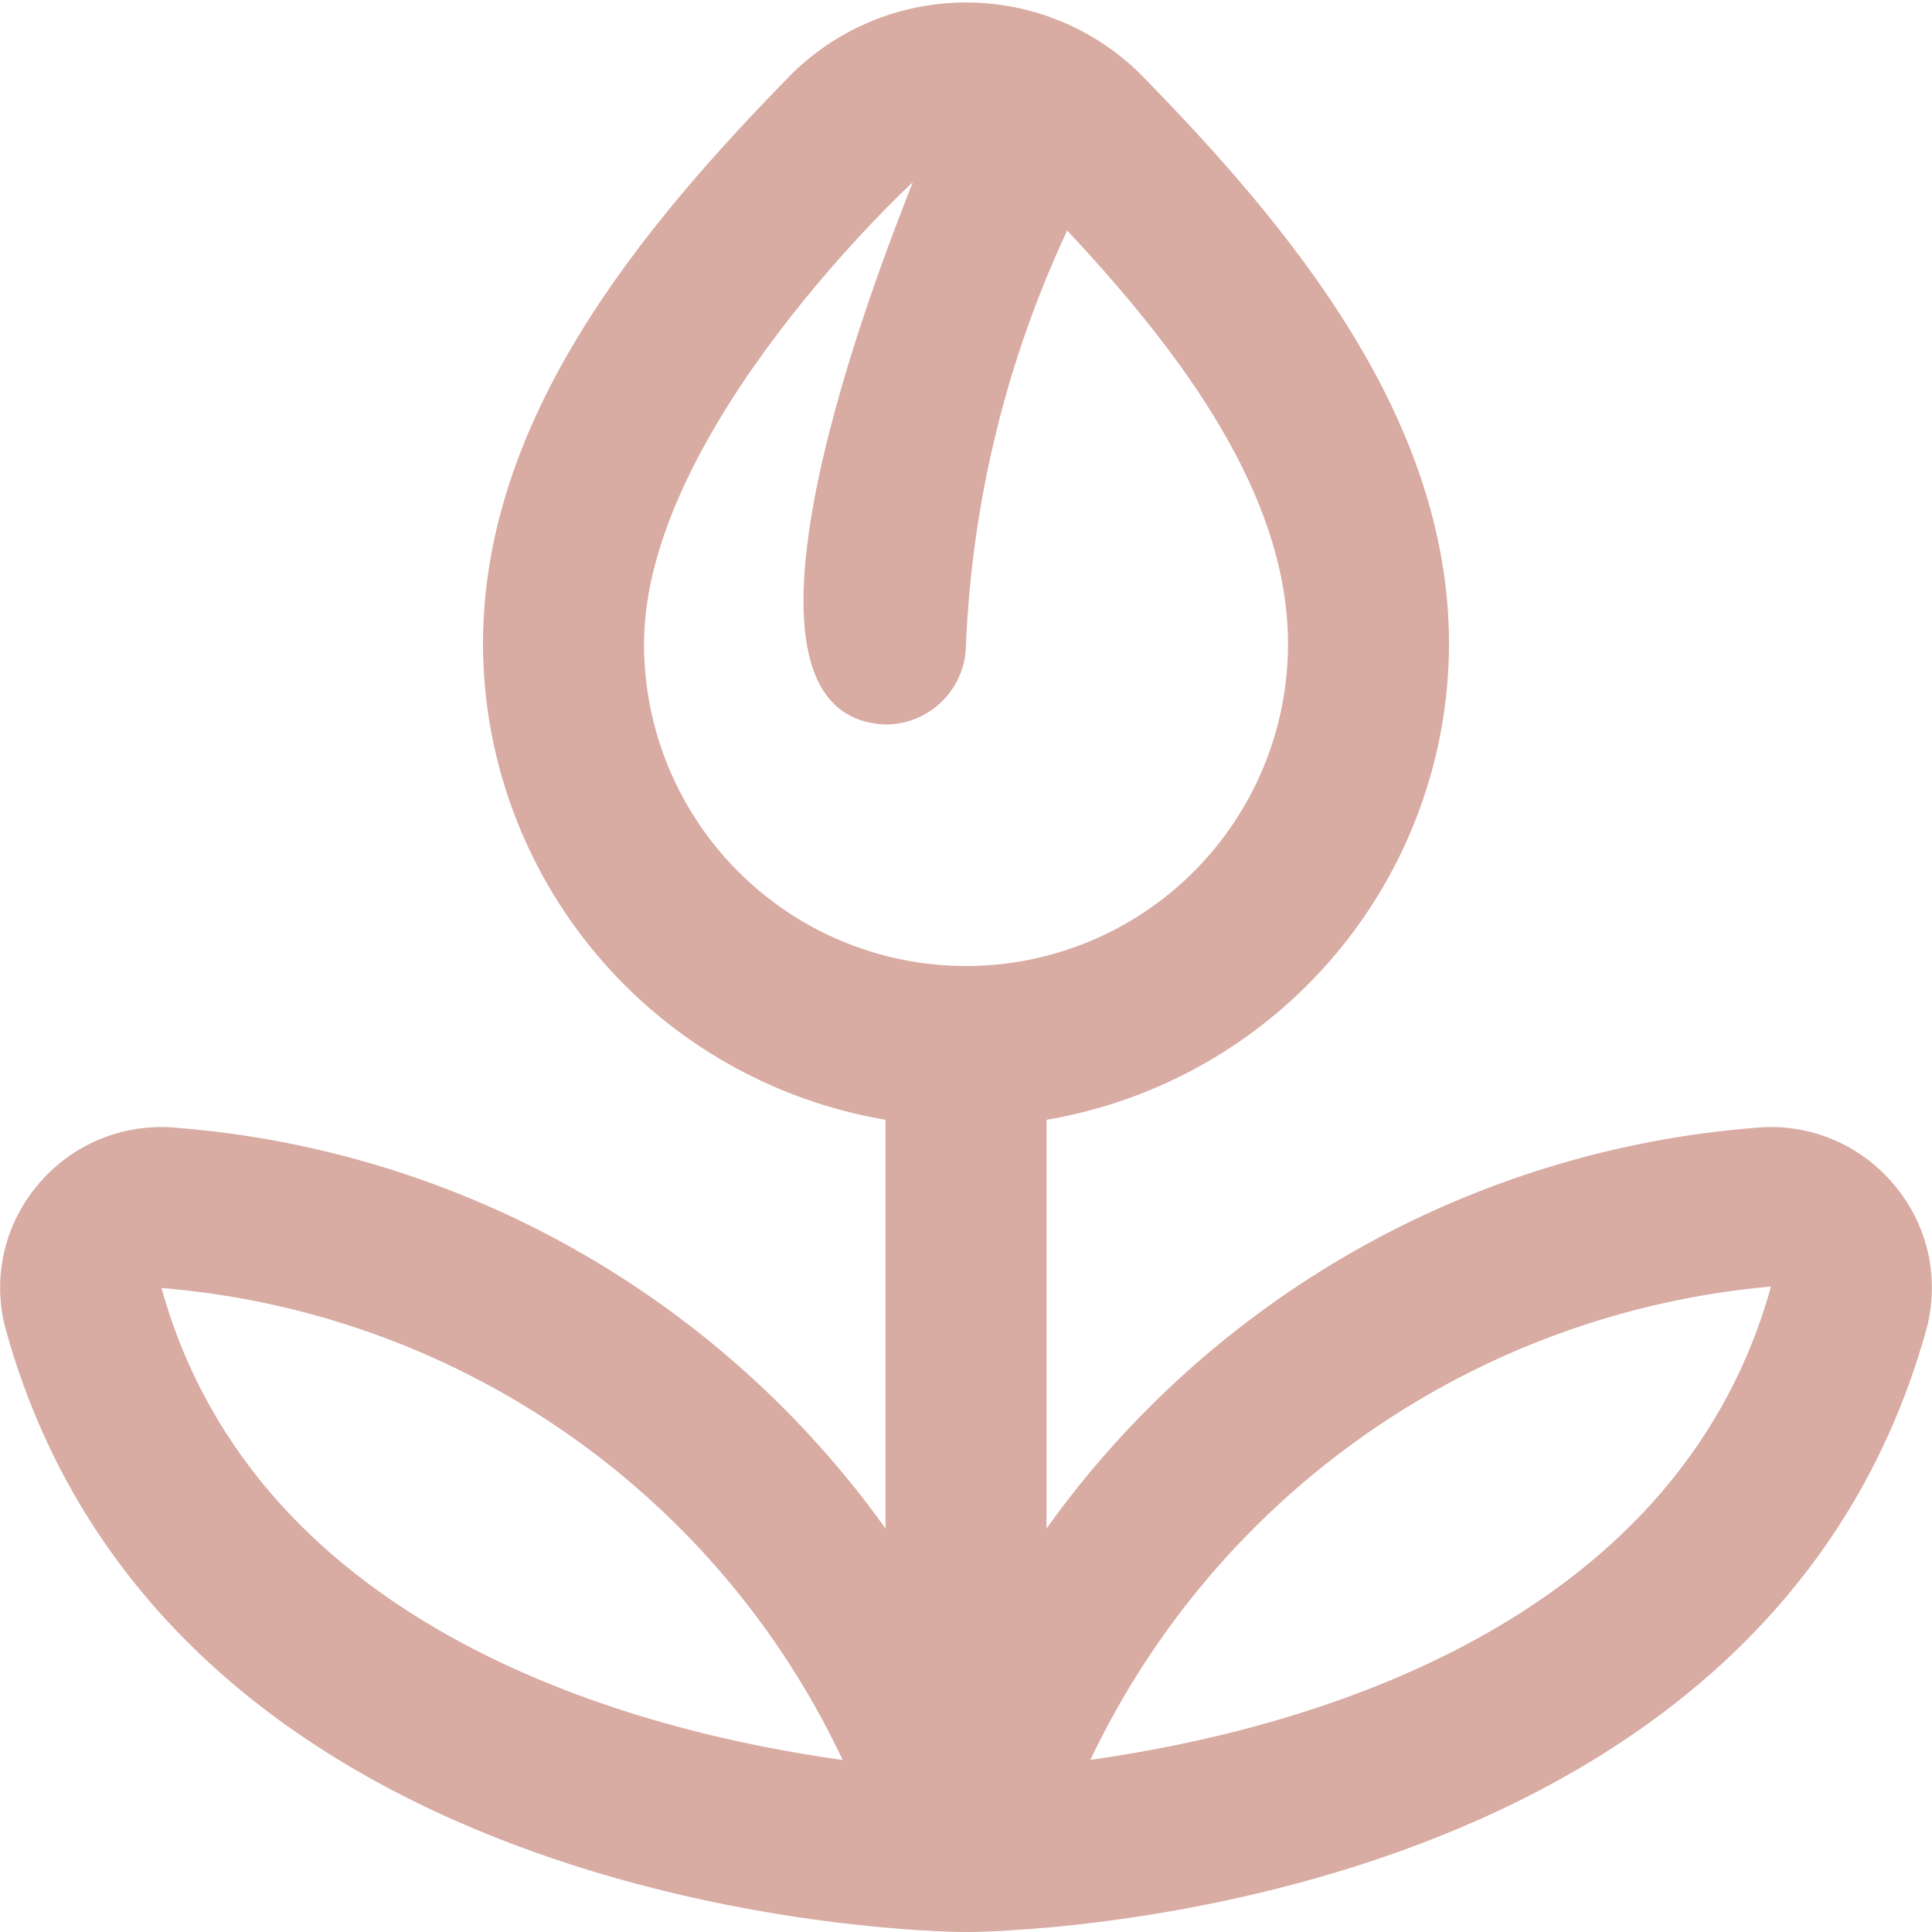 <?xml version="1.0" encoding="UTF-8"?> <svg xmlns="http://www.w3.org/2000/svg" width="56" height="56" viewBox="0 0 56 56" fill="none"> <g clip-path="url(#clip0_119_3772)"> <path d="M54.915 34.359C54.432 33.772 53.812 33.313 53.11 33.022C52.408 32.731 51.645 32.616 50.888 32.689C46.822 33.01 42.876 34.216 39.326 36.222C35.775 38.229 32.706 40.987 30.334 44.304V32.458C33.592 31.904 36.55 30.216 38.685 27.693C40.82 25.17 41.994 21.973 42 18.668C42 12.151 37.467 6.646 33.031 2.122C31.686 0.808 29.881 0.072 28 0.072C26.12 0.072 24.314 0.808 22.97 2.122C18.534 6.646 14 12.151 14 18.668C14.006 21.973 15.181 25.17 17.316 27.693C19.45 30.216 22.408 31.904 25.667 32.458V44.304C23.294 40.987 20.225 38.229 16.675 36.222C13.124 34.216 9.178 33.01 5.113 32.689C4.356 32.617 3.593 32.731 2.891 33.022C2.189 33.314 1.569 33.773 1.085 34.359C0.605 34.93 0.27 35.608 0.111 36.337C-0.049 37.065 -0.029 37.822 0.168 38.541C4.926 55.663 27.046 56.001 27.986 56.001H28.014C28.948 56.001 51.077 55.663 55.835 38.541C56.031 37.821 56.05 37.065 55.89 36.337C55.73 35.608 55.395 34.93 54.915 34.359ZM18.667 18.668C18.667 12.475 26.409 5.323 26.456 5.284C25.604 7.468 20.284 20.768 25.667 21.001C26.286 21.001 26.879 20.755 27.317 20.318C27.755 19.88 28 19.287 28 18.668C28.177 14.518 29.173 10.444 30.933 6.681C34.272 10.251 37.334 14.36 37.334 18.668C37.334 21.143 36.35 23.517 34.6 25.267C32.85 27.018 30.476 28.001 28 28.001C25.525 28.001 23.151 27.018 21.401 25.267C19.65 23.517 18.667 21.143 18.667 18.668ZM4.681 37.334C8.885 37.675 12.925 39.119 16.392 41.521C19.859 43.923 22.63 47.198 24.426 51.015C18.599 50.207 7.467 47.368 4.681 37.334ZM31.605 51.01C33.416 47.204 36.188 43.937 39.648 41.531C43.108 39.124 47.136 37.663 51.334 37.29C48.548 47.328 37.441 50.193 31.605 51.01Z" fill="#D8ABA3"></path> </g> <defs> <clipPath id="clip0_119_3772"> <rect width="56" height="56" fill="white"></rect> </clipPath> </defs> </svg> 